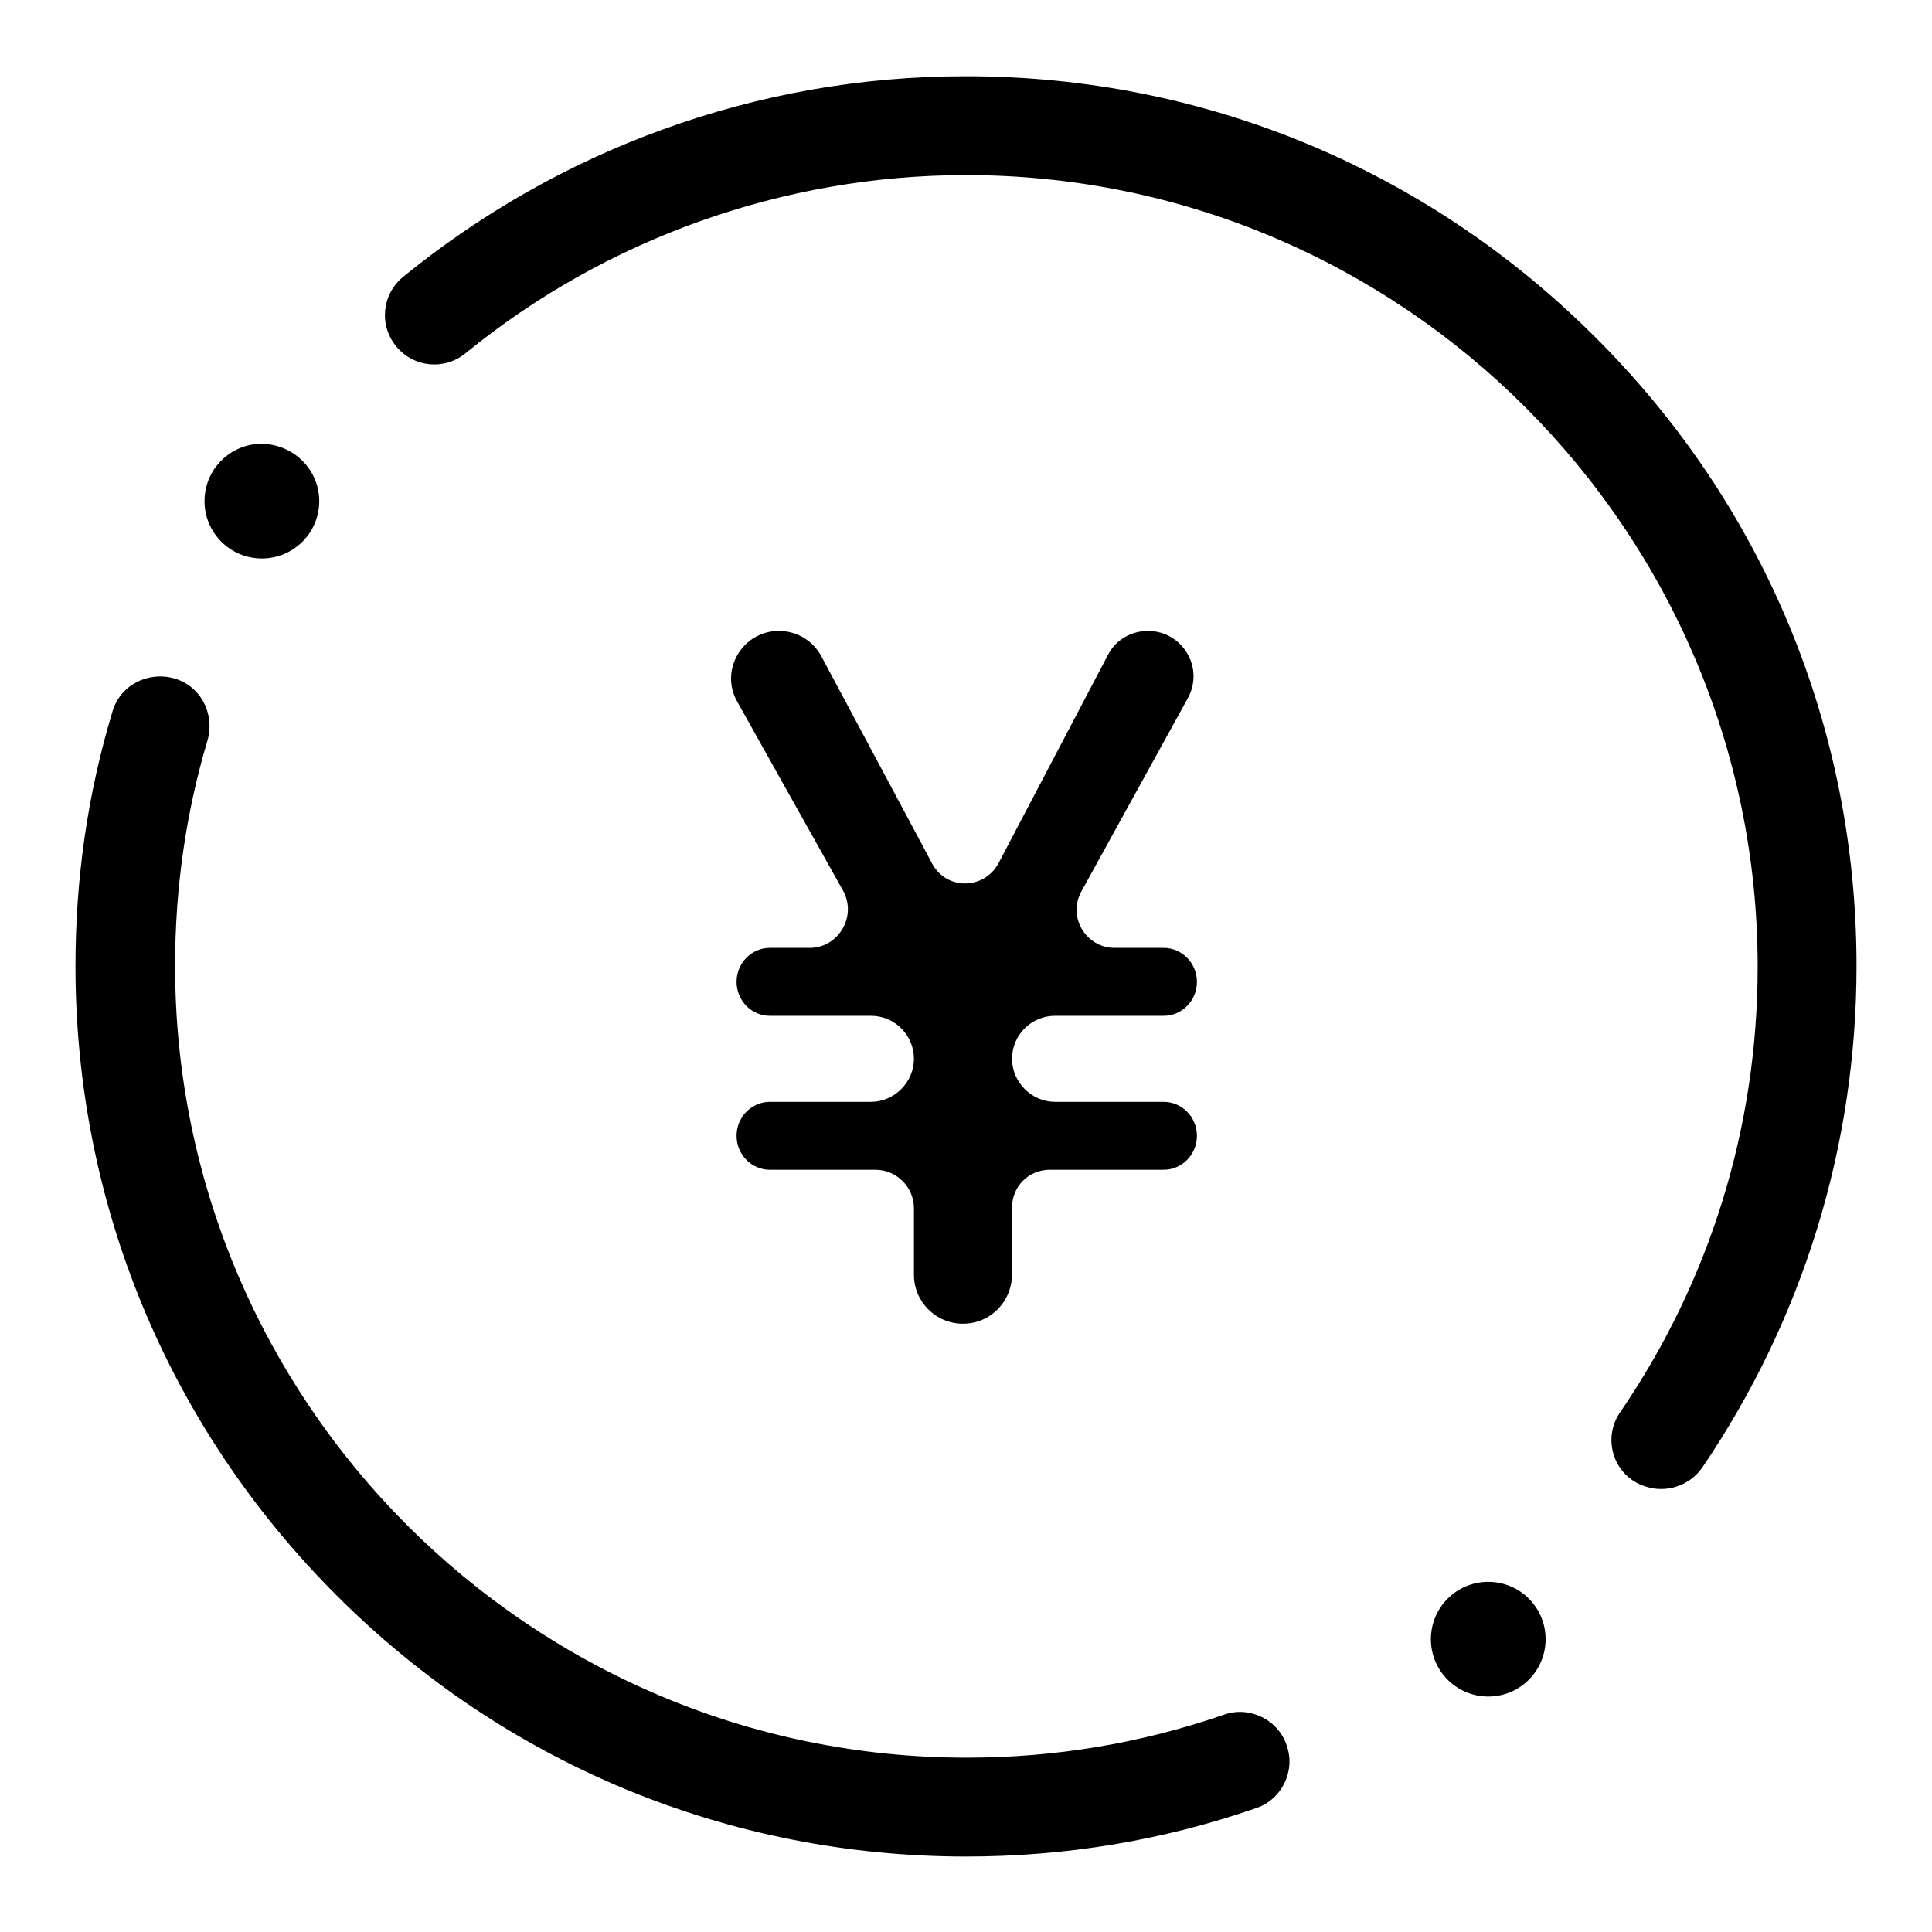 <?xml version="1.0" encoding="utf-8"?>
<!-- Svg Vector Icons : http://www.onlinewebfonts.com/icon -->
<!DOCTYPE svg PUBLIC "-//W3C//DTD SVG 1.1//EN" "http://www.w3.org/Graphics/SVG/1.1/DTD/svg11.dtd">
<svg version="1.1" xmlns="http://www.w3.org/2000/svg" xmlns:xlink="http://www.w3.org/1999/xlink" x="0px" y="0px" viewBox="0 0 256 256" enable-background="new 0 0 256 256" xml:space="preserve">
<g><g><path fill="#000000" d="M128,246c-31.5,0-61.1-12.3-83.4-34.6C22.3,189.1,10,159.5,10,128c0-11.5,1.6-22.8,4.9-33.7c1-3.5,4.7-5.4,8.2-4.4c3.5,1,5.4,4.7,4.4,8.2c-2.9,9.7-4.3,19.7-4.3,29.9c0,57.8,47.1,104.9,104.9,104.9c11.7,0,23.1-1.9,34.1-5.7c3.4-1.2,7.2,0.7,8.3,4.1c1.2,3.4-0.7,7.2-4.1,8.3C154,243.9,141.1,246,128,246z"/><path fill="#000000" d="M220.1,197.3c-1.3,0-2.6-0.4-3.7-1.1c-3-2-3.8-6.1-1.7-9.1c11.9-17.4,18.2-37.8,18.2-59c0-57.8-47.1-104.9-104.9-104.9c-24.1,0-47.7,8.4-66.3,23.6c-2.8,2.3-6.9,1.9-9.2-0.9s-1.9-6.9,0.9-9.2c10.3-8.4,21.9-15,34.3-19.5c12.9-4.7,26.4-7.1,40.3-7.1c31.5,0,61.1,12.3,83.4,34.6C233.7,66.9,246,96.5,246,128c0,23.8-7.1,46.8-20.4,66.4C224.3,196.3,222.2,197.3,220.1,197.3z"/><path fill="#000000" d="M42.3,66.4c0,4.2-3.4,7.6-7.6,7.6c-4.2,0-7.6-3.4-7.6-7.6c0-4.2,3.4-7.6,7.6-7.6C39,58.9,42.3,62.3,42.3,66.4"/><path fill="#000000" d="M204.8,217.2c0,4.2-3.4,7.6-7.6,7.6c-4.2,0-7.6-3.4-7.6-7.6c0-4.2,3.4-7.6,7.6-7.6S204.8,213,204.8,217.2"/><path fill="#000000" d="M111.7,118c1.9,3.4-0.6,7.6-4.4,7.6H102c-2.4,0-4.4,2-4.4,4.5c0,2.5,2,4.5,4.4,4.5h13.4c3.2,0,5.7,2.6,5.7,5.7c0,3.1-2.6,5.7-5.7,5.7H102c-2.4,0-4.4,2-4.4,4.5c0,2.5,2,4.5,4.4,4.5H116c2.8,0,5.1,2.3,5.1,5.1v8.8c0,3.6,2.9,6.5,6.5,6.5c3.6,0,6.5-2.9,6.5-6.6v-8.8c0-2.8,2.2-5,5-5h15.1c2.4,0,4.4-2,4.4-4.5c0-2.5-2-4.5-4.4-4.5h-14.4c-3.1,0-5.7-2.6-5.7-5.7c0-3.2,2.6-5.7,5.7-5.7h14.4c2.4,0,4.4-2,4.4-4.5c0-2.5-2-4.5-4.4-4.5h-6.5c-3.8,0-6.3-4.1-4.4-7.5l14.1-25.6c2.2-4-0.7-8.9-5.3-8.9c-2.2,0-4.3,1.2-5.3,3.2l-14.5,27.6c-1.9,3.5-6.9,3.6-8.8,0l-14.7-27.5c-1.1-2-3.2-3.3-5.6-3.3c-4.8,0-7.9,5.2-5.5,9.4L111.7,118z"/></g></g>
</svg>